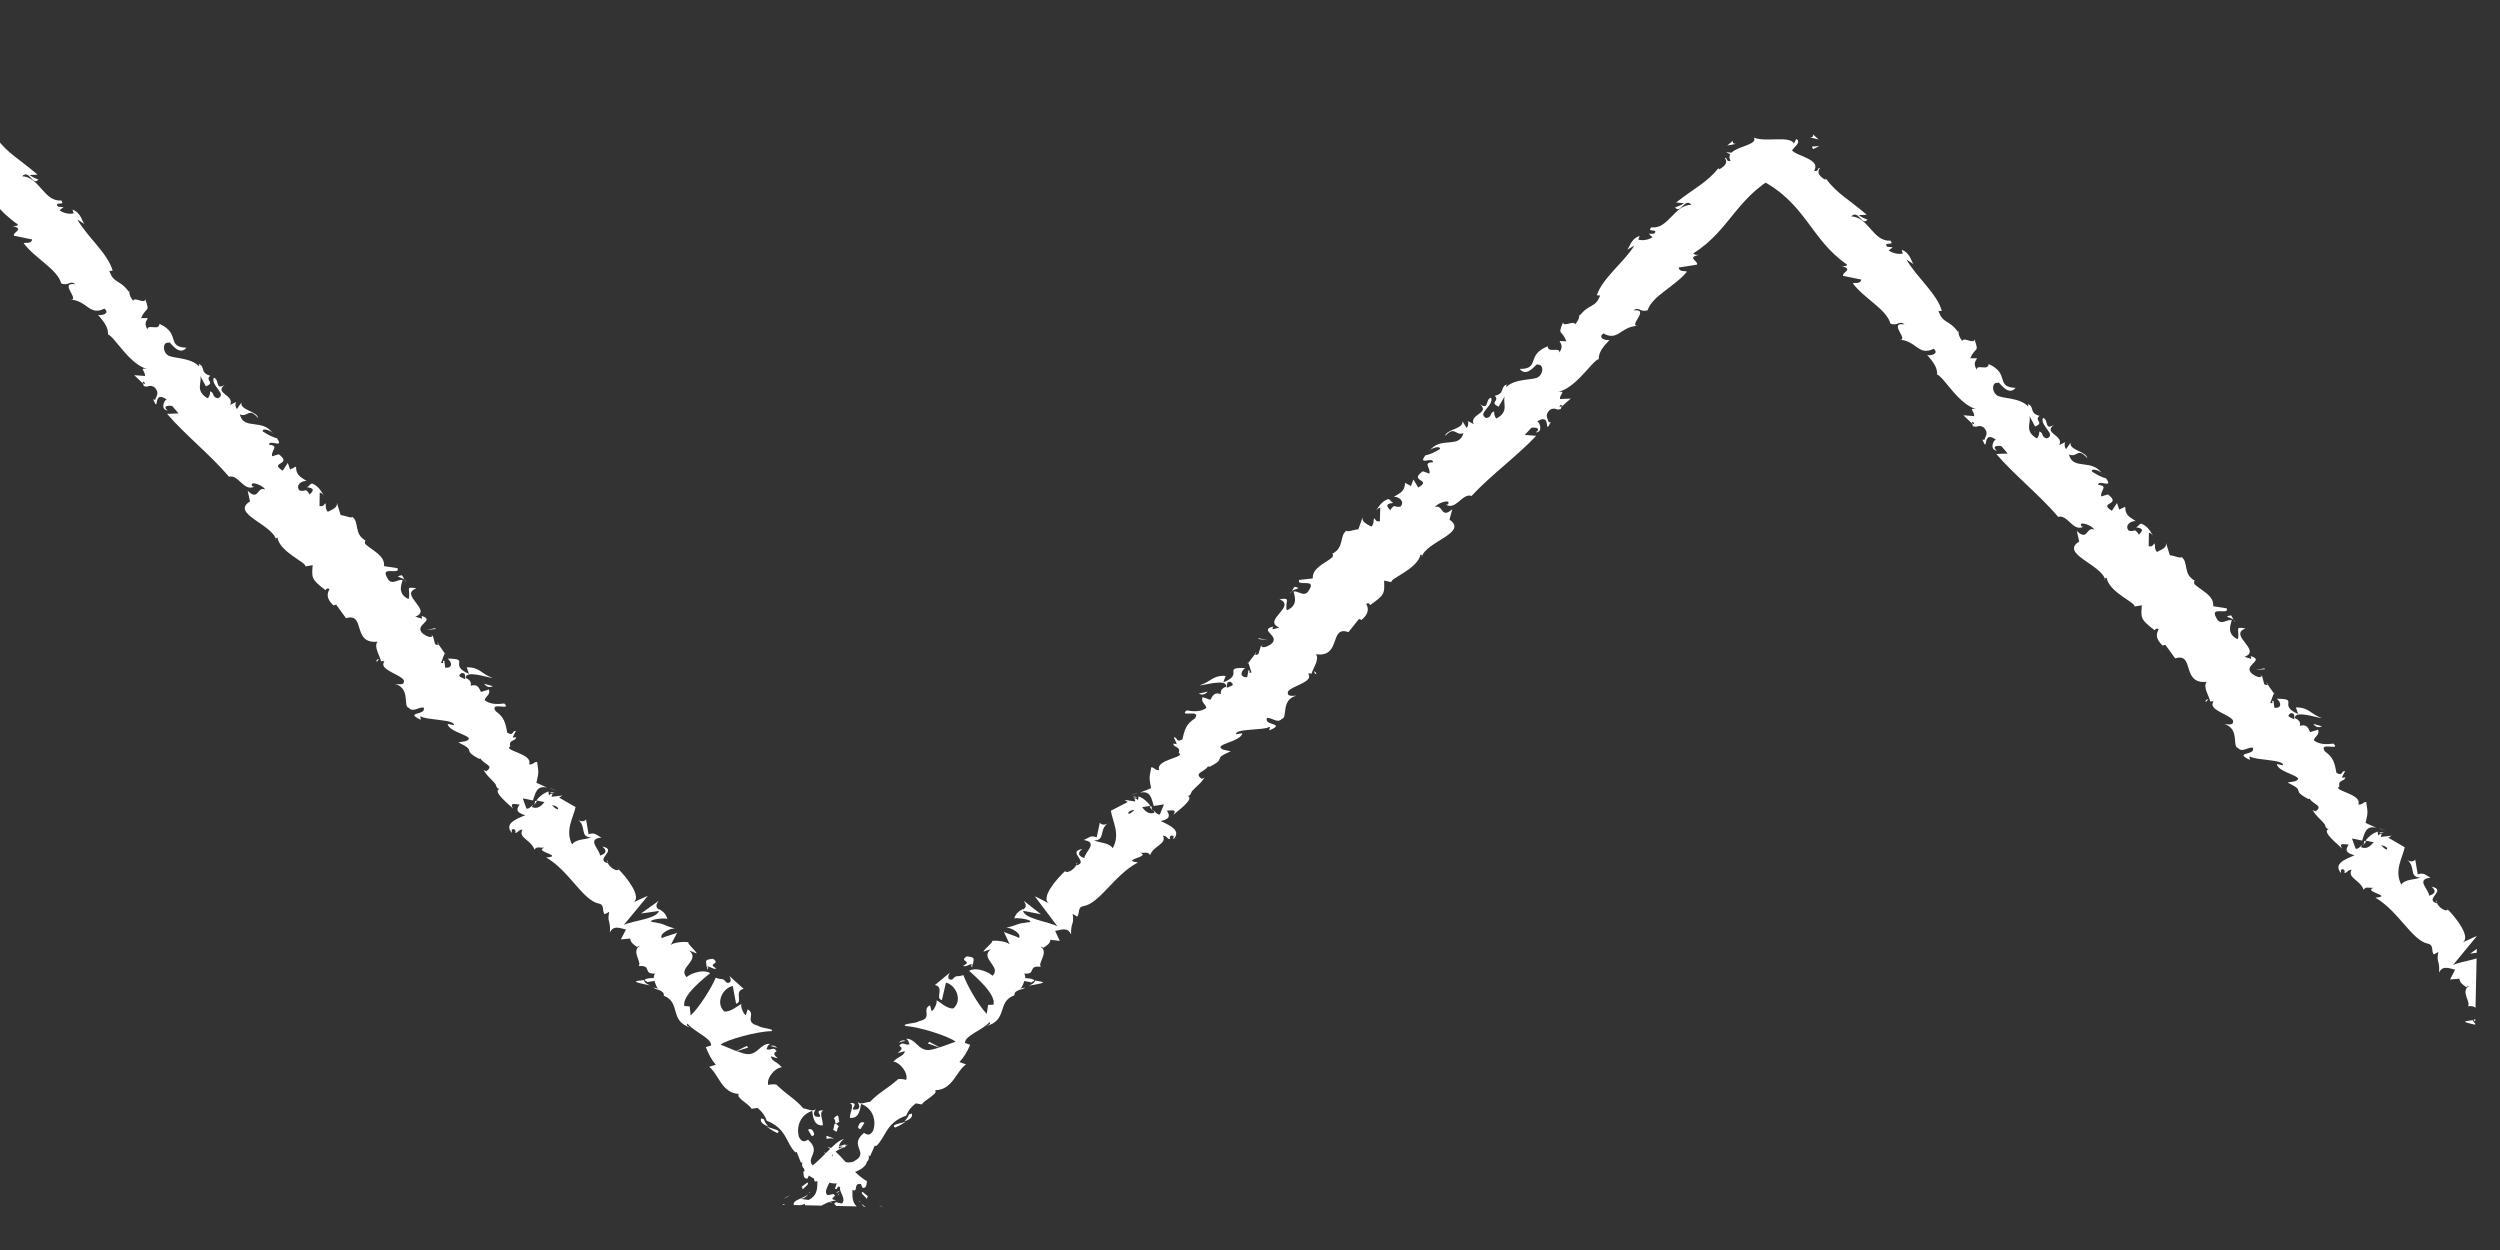 <svg width="140" height="70" viewBox="0 0 140 70" fill="none" xmlns="http://www.w3.org/2000/svg">
<rect x="0" y="0" width="140" height="70" fill="#333333" stroke="none"/>
<g clip-path="url(#clip0)">
<path d="M42.59 68.303C42.884 68.407 42.89 68.822 42.275 68.957C42.249 69.301 43.37 69.463 44.091 69.424C43.944 69.372 43.87 69.346 43.896 69.002C43.667 69.038 42.994 69.447 42.905 69.121C43.087 68.715 43.225 68.882 43.611 68.783C43.12 68.785 43.507 68.157 42.91 68.063L42.843 68.452C42.81 68.381 42.746 68.24 42.59 68.303Z" fill="white"/>
<path d="M43.639 69.912L43.556 70C43.753 69.894 43.909 69.831 44.253 69.777C44.271 69.547 44.238 69.477 44.091 69.425L43.639 69.912Z" fill="white"/>
<path d="M44.395 69.414L44.722 69.589L44.412 69.185L44.395 69.414Z" fill="white"/>
<path d="M44.889 68.883L45.183 68.987L45.086 68.776L44.889 68.883Z" fill="white"/>
<path d="M70.656 36.207L70.706 36.048C70.665 36.092 70.697 36.163 70.656 36.207Z" fill="white"/>
<path d="M69.831 37.093L69.937 37.189C69.905 37.119 69.831 37.093 69.831 37.093Z" fill="white"/>
<path d="M57.607 55.196C58.066 55.123 58.64 55.032 58.304 54.972L57.969 54.912C57.919 55.071 57.763 55.134 57.607 55.196Z" fill="white"/>
<path d="M64.494 45.153L64.379 45.171C64.412 45.242 64.518 45.338 64.55 45.409C64.518 45.338 64.485 45.268 64.494 45.153Z" fill="white"/>
<path d="M63.294 44.55L63.721 44.407C63.606 44.425 63.45 44.488 63.294 44.55Z" fill="white"/>
<path d="M75.011 31.097L74.84 30.86C74.634 31.081 74.864 31.045 75.011 31.097Z" fill="white"/>
<path d="M50.125 63.143C50.437 63.018 50.52 62.929 50.717 62.822C50.331 62.921 49.872 62.994 50.125 63.143Z" fill="white"/>
<path d="M73.711 37.763C73.719 37.648 73.646 37.622 73.572 37.595C73.605 37.666 73.637 37.736 73.711 37.763Z" fill="white"/>
<path d="M51.054 62.353C51.013 62.398 50.939 62.371 50.898 62.416C50.848 62.575 50.766 62.664 50.642 62.797C50.913 62.716 51.151 62.565 51.054 62.353Z" fill="white"/>
<path d="M100.269 9.078C100.228 9.122 100.145 9.211 100.063 9.3C100.178 9.282 100.26 9.193 100.269 9.078Z" fill="white"/>
<path d="M45.349 66.808C45.391 66.764 45.317 66.737 45.243 66.711C45.317 66.737 45.317 66.738 45.349 66.808Z" fill="white"/>
<path d="M46.822 66.801C46.937 66.783 46.978 66.739 47.02 66.694C47.02 66.694 46.905 66.713 46.822 66.801Z" fill="white"/>
<path d="M47.012 66.809C46.971 66.853 46.93 66.898 46.93 66.898C46.889 66.942 46.962 66.968 47.012 66.809Z" fill="white"/>
<path d="M47.299 66.499C47.217 66.587 47.176 66.632 47.135 66.676C47.176 66.632 47.249 66.658 47.249 66.658C47.176 66.632 47.217 66.587 47.299 66.499Z" fill="white"/>
<path d="M83.969 23.143C83.945 22.958 83.978 23.029 83.969 23.143V23.143Z" fill="white"/>
<path d="M57.328 50.443C57.531 50.751 57.449 50.84 57.21 50.991L58.29 51.197L57.328 50.443Z" fill="white"/>
<path d="M72.639 33.966L72.057 34.172C71.945 33.661 72.339 33.447 71.65 33.557C72.639 33.966 70.654 34.734 71.643 35.144L71.257 35.243C71.299 35.199 71.225 35.173 71.307 35.084C70.422 35.3 71.796 35.611 71.155 36.09C70.917 36.241 70.646 36.322 70.623 36.137L70.473 36.614C70.349 36.747 70.17 36.624 70.367 36.517L69.905 37.119C69.97 37.26 70.026 37.516 70.091 37.656C69.82 37.737 70.1 37.542 69.912 37.534L69.844 37.922C69.426 37.95 69.453 37.606 69.732 37.411C68.414 37.356 69.706 37.755 68.5 38.211L68.641 37.848C67.887 37.817 67.861 38.161 67.164 38.385C67.467 38.374 68.705 37.989 68.67 38.448C68.514 38.511 68.317 38.617 68.374 38.873C68.006 38.742 67.915 38.946 67.782 39.193L67.341 39.036C67.241 39.354 67.503 39.389 67.559 39.644C67.239 39.884 66.788 39.842 66.453 39.782C65.968 40.198 67.33 39.68 66.909 40.238C66.433 40.54 66.333 40.858 66.216 41.406C65.822 41.619 65.963 41.257 65.733 41.293L65.895 41.645C65.854 41.689 65.707 41.637 65.707 41.637C65.689 41.867 66.148 41.794 66.007 42.156C66.44 42.428 64.695 42.515 64.913 43.123C64.684 43.159 64.66 42.974 64.472 42.966C64.346 43.628 64.355 43.513 64.458 44.139L63.834 44.389C64.449 44.254 64.488 44.739 64.609 45.135C64.838 45.099 65.068 45.062 65.183 45.044L64.951 45.61C64.836 45.628 64.73 45.531 64.591 45.364C64.624 45.435 64.624 45.435 64.656 45.505C64.344 45.63 64.132 45.437 63.962 45.2C64.076 45.182 64.306 45.145 64.421 45.127C64.25 44.89 64.038 44.697 63.743 44.592C63.776 44.663 63.735 44.707 63.726 44.822C63.694 44.751 63.62 44.725 63.546 44.699C63.473 44.673 63.579 44.77 63.57 44.884L62.973 44.79L63.152 44.913L62.208 45.402C62.312 46.028 62.75 46.714 62.313 47.501C62.109 47.193 61.691 47.221 61.25 47.065C61.93 47.07 61.523 46.455 62.041 46.108C61.803 46.26 61.623 46.137 61.591 46.067L61.415 46.888C61.047 46.757 60.997 46.916 60.685 47.041C61.544 47.169 60.747 47.711 60.721 48.055C60.5 47.977 60.247 47.828 60.609 47.544C59.691 47.69 61.08 48.3 60.236 48.472C60.318 48.383 60.359 48.339 60.286 48.313C60.342 48.569 59.783 48.959 59.645 48.792L59.727 48.704C59.16 49.209 58.245 50.298 58.752 50.596C58.678 50.57 58.098 50.246 57.951 50.194L59.22 51.881C58.788 51.61 57.175 51.45 57.292 50.903C57.095 51.009 56.898 51.116 56.798 51.434C56.954 51.372 57.814 51.5 57.69 51.633C56.813 51.734 57.19 51.75 56.304 51.966C56.575 51.885 57.261 52.305 57.055 52.526C56.949 52.43 56.246 52.239 56.213 52.169L56.57 52.943C56.546 52.758 55.875 52.638 55.531 52.692C55.719 52.7 55.12 53.135 55.07 53.294L55.496 53.151C54.814 53.675 56.138 54.145 55.571 54.65C55.506 54.509 54.705 54.108 54.27 54.365C54.588 54.655 55.795 55.672 55.637 56.264L55.334 56.274L55.258 56.777C54.801 56.321 54.135 55.142 53.95 54.605C53.523 54.748 53.614 54.545 53.326 54.855C52.982 54.91 53.123 54.547 53.205 54.459L52.358 55.159C52.914 55.298 52.338 55.918 52.747 56.004L52.973 55.024C53.529 55.163 53.918 56.008 53.392 56.469C53.048 56.523 52.591 56.067 52.444 56.014C52.509 56.155 52.285 56.606 52.171 56.624L52.082 56.298C51.573 56.53 52.292 57.021 51.447 57.192C51.324 57.325 50.456 57.312 50.709 57.46C51.462 57.492 53.196 58.048 53.514 58.338C53.399 58.356 52.422 58.775 52.005 58.804C51.398 58.824 51.263 58.128 50.73 58.175C50.877 58.227 50.901 58.412 50.933 58.482C50.663 58.563 50.533 58.281 50.36 58.573C50.834 58.8 49.751 59.123 50.678 58.863C50.578 59.181 50.357 59.102 50.028 59.457C50.404 59.473 50.885 60.114 50.744 60.477C50.596 60.424 50.408 60.416 50.293 60.434C49.685 60.984 49.217 61.172 48.723 61.703C48.535 61.695 48.141 61.909 48.043 61.698C48.035 61.812 48.214 61.935 48.05 62.112C47.32 62.266 48.305 61.732 47.584 61.77C47.879 61.875 47.582 62.3 47.597 62.599C48.12 62.667 48.164 62.094 48.223 61.82C48.812 62.029 49.103 62.663 48.904 63.299C48.639 63.794 48.371 63.345 48.362 63.46C47.474 64.205 48.807 64.56 47.749 65.068C47.134 65.203 46.939 64.781 46.563 64.765C46.745 64.359 47.277 64.312 47.483 64.09L46.974 64.322C46.95 64.137 47.083 63.889 47.28 63.783C46.706 63.874 45.93 65.13 44.986 65.619C45.01 65.804 44.992 66.034 45.222 65.997L45.313 65.794C45.772 65.721 45.425 66.305 45.778 66.136C45.752 66.48 45.831 66.921 45.281 67.197L44.758 67.129C44.905 67.181 45.258 67.011 45.234 66.826C45.29 67.082 44.11 67.193 44.534 67.579L45.076 67.418C45.049 67.762 45.276 68.255 44.8 68.557C45.365 68.581 44.809 68.442 45.529 68.404C44.661 68.39 46.312 67.562 45.361 67.637C46.156 67.625 46.026 67.343 46.829 67.216C46.682 67.163 46.453 67.2 46.773 66.96C46.7 66.934 46.741 66.89 46.667 66.864C46.552 66.882 46.396 66.944 46.323 66.918C46.078 66.655 46.564 66.238 46.466 66.027C46.705 65.876 46.531 66.168 46.761 66.131L46.672 65.805C46.967 65.91 47.599 65.545 47.449 66.022L47.778 65.668C48.205 65.525 48.526 65.285 48.543 65.056C48.781 64.904 48.546 64.526 48.716 64.764L48.99 64.154L49.063 64.18C49.631 63.675 49.577 62.89 50.742 62.479C50.833 62.275 50.924 62.072 51.286 61.788L51.621 61.848C51.754 61.601 52.574 61.244 52.362 61.051C53.345 61.046 53.538 59.996 54.097 59.605L53.729 59.475C53.976 59.209 54.15 58.917 54.332 58.51L54.038 58.406C54.031 57.991 54.958 57.731 55.411 57.244C55.517 57.34 55.361 57.403 55.205 57.465C56.476 57.151 55.801 56.087 56.81 55.738C56.787 55.553 56.943 55.49 57.099 55.428C57.213 55.41 57.369 55.347 57.41 55.303C57.295 55.321 57.181 55.339 57.14 55.384C57.222 55.295 57.313 55.092 57.363 54.933L57.772 55.019C57.772 55.019 57.772 55.019 57.813 54.975C58.084 54.894 57.789 54.79 57.413 54.774C57.422 54.659 57.389 54.589 57.357 54.518C58.069 54.594 57.507 54.041 58.292 54.143C58.08 53.95 58.771 53.312 58.265 53.015C58.338 53.041 58.453 53.023 58.371 53.111C58.609 52.96 58.806 52.853 58.824 52.624L59.347 52.692L59.088 52.129C59.588 52.012 59.818 51.975 59.98 52.327C59.959 51.613 60.171 51.806 60.067 51.18L60.32 51.329C60.485 51.152 60.323 50.8 60.667 50.745C61.585 50.6 62.387 49 63.725 48.297C62.678 48.16 64.505 47.984 63.843 47.749C64.105 47.783 64.302 47.676 64.399 47.888C64.631 47.322 65.352 47.283 65.125 46.791C65.387 46.825 65.337 46.984 65.525 46.992C65.493 46.921 65.502 46.806 65.616 46.788C65.805 46.796 65.681 46.929 65.714 47C66.166 46.512 65.545 46.233 64.998 45.98C65.498 45.863 65.548 45.704 65.345 45.396C65.648 45.386 65.918 45.305 65.704 45.641C65.868 45.464 66.945 44.727 66.503 44.57C66.692 44.578 66.709 44.349 66.75 44.305C67.08 43.95 67.194 43.932 67.45 43.552L67.294 43.614C66.829 43.272 67.435 43.252 67.65 42.916L67.723 42.942C68.782 42.434 67.791 42.553 68.923 42.072L68.514 41.986C67.82 41.68 69.491 41.566 69.567 41.063L69.223 41.118C69.134 40.792 70.788 40.907 71.067 40.712C71.182 40.694 71.058 40.827 71.091 40.897C72.067 40.478 70.732 40.652 70.955 40.201C71.258 40.191 71.535 40.525 71.782 40.259C72.126 40.204 71.713 39.175 72.599 38.959C72.296 38.969 72.066 39.005 72.125 38.731C72.34 38.395 73.602 38.195 73.26 37.721C73.375 37.703 73.375 37.703 73.448 37.729C73.507 37.455 73.927 36.897 73.683 36.634C75.14 36.856 74.412 35.008 75.515 35.399L76.1 34.664L76.247 34.717C76.733 34.3 76.603 34.018 76.506 33.807C76.662 33.745 76.694 33.815 76.726 33.885C77.565 33.299 77.532 33.229 77.511 32.514L77.92 32.601C77.823 32.39 79.373 31.88 79.549 31.058C79.623 31.084 79.696 31.111 79.614 31.199C79.831 30.334 82.249 29.837 81.172 29.102L81.33 28.51C80.68 29.104 80.824 28.212 80.356 28.4C80.489 28.152 81.3 27.91 81.086 28.247L80.971 28.265C81.551 28.588 81.892 27.59 82.407 27.773C83.518 26.577 84.997 25.512 86.026 24.404L85.388 24.354L85.758 23.956C85.988 23.919 86.323 23.979 86.003 24.219C86.421 24.191 86.235 23.653 86.088 23.601C86.802 23.148 86.544 24.058 86.709 23.881L86.841 23.633L86.726 23.651C86.67 23.396 86.49 23.273 86.779 22.963C87.058 22.768 87.229 23.005 87.311 22.916C87.385 22.942 87.426 22.898 87.435 22.783L87.961 22.322L87.355 22.343C87.34 22.043 87.808 21.856 87.119 21.965C88.184 21.871 89.142 20.209 89.528 20.11C89.522 19.695 89.81 19.385 90.139 19.031C89.983 19.093 89.427 18.955 89.788 18.671C90.622 19.143 90.765 18.252 91.748 18.247C91.101 18.312 92.465 17.265 91.474 17.384C91.794 17.145 91.841 17.515 92.268 17.372C92.518 16.577 93.806 16.033 94.473 15.209C94.326 15.157 94.055 15.238 93.999 14.982L95.032 14.819C95.123 14.615 94.42 14.425 95.149 14.271C95.035 14.289 94.773 14.255 94.855 14.167C96.958 12.851 97.304 10.795 99.963 9.618C99.536 9.761 99.586 9.602 99.751 9.425C99.595 9.487 99.456 9.32 99.236 9.242L100.368 8.76C99.977 8.445 101.027 8.052 100.594 7.78L100.462 8.028C100.194 7.579 98.841 7.983 98.219 7.703C98.52 8.222 96.481 8.206 96.911 9.006C96.64 9.087 96.773 8.839 96.584 8.831C96.755 9.069 96.664 9.272 96.27 9.485L96.237 9.415C95.57 10.238 94.947 10.488 93.861 11.34L94.312 11.382C94.073 11.533 93.959 11.551 93.803 11.614C94.112 12.018 94.338 11.038 94.721 11.468C93.738 11.473 93.445 12.841 92.471 12.732C92.183 13.042 92.921 12.774 92.633 13.084L92.33 13.094L92.542 13.287C92.303 13.438 91.959 13.492 91.739 13.414C91.78 13.37 91.788 13.255 91.83 13.211C91.288 13.372 91.245 13.946 91.089 14.008L91.524 13.75C90.963 14.67 89.722 15.585 89.422 16.538L89.611 16.546C89.329 17.271 89.01 16.981 88.467 17.672L88.434 17.602C88.458 17.787 88.367 17.99 88.202 18.167C88.146 17.912 87.546 18.347 87.531 18.047C87.208 18.816 87.464 18.435 87.715 19.113L87.338 19.097C87.435 19.308 87.541 19.405 87.326 19.741C87.353 19.397 86.679 19.806 86.673 19.391C85.426 19.891 86.274 20.663 85.103 20.66C85.55 21.231 86.121 20.197 86.103 20.426C86.447 20.372 86.445 20.901 86.165 21.096C85.959 21.317 84.838 21.155 84.344 21.687C84.385 21.642 84.312 21.616 84.394 21.528C83.968 21.671 84.318 22.031 83.703 22.166C84.021 22.456 83.374 22.52 83.921 22.774L84.268 22.19C84.127 22.552 84.543 23.053 83.795 23.436C83.689 23.339 83.666 23.154 83.674 23.039C83.404 23.12 83.575 23.357 83.23 23.412C82.683 23.159 83.659 22.74 83.506 22.273C83.162 22.327 83.412 23.005 82.874 22.637C83.477 23.146 82.265 23.187 82.525 23.75L82.198 23.576C82.23 23.646 82.254 23.831 82.13 23.964L81.895 23.586C81.974 24.026 80.992 24.031 80.924 24.419C81.501 23.799 81.489 24.443 81.957 24.256C81.699 25.166 80.662 24.385 80.028 25.279C80.077 25.12 80.66 24.915 80.642 25.144C80.404 25.295 80.051 25.464 79.822 25.501C79.36 26.103 80.272 25.543 80.246 25.887C79.639 25.907 80.146 26.205 80.046 26.523L79.678 26.392C78.84 26.978 80.249 26.83 79.42 27.302L79.152 26.853L79.011 27.216L78.684 27.041C78.649 27.5 78.493 27.562 78.058 27.82C78.361 27.81 78.679 28.099 78.432 28.365C78.047 28.464 78.146 28.146 77.85 28.57C77.711 28.404 77.499 28.21 78.032 28.164C77.885 28.112 77.893 27.997 77.746 27.945C77.32 28.088 77.179 28.45 77.055 28.583C77.096 28.539 77.179 28.45 77.293 28.432L77.273 29.191C77.044 29.227 77.052 29.112 76.947 29.016C76.897 29.175 76.962 29.316 76.797 29.493C76.544 29.344 76.249 29.24 76.308 28.966L76.067 29.646C75.879 29.638 75.411 29.826 75.42 29.711C74.985 29.969 75.309 30.673 74.603 31.011C74.676 31.037 74.635 31.082 74.626 31.196C74.183 31.569 73.485 31.793 73.515 32.392L72.753 32.475C72.571 32.882 73.745 32.356 73.316 33.028C73.051 33.523 72.709 33.049 72.439 33.13C72.527 33.455 72.713 33.992 71.901 34.234C72.434 34.188 72.59 34.125 72.639 33.966ZM68.703 38.518C68.712 38.404 68.656 38.148 68.917 38.182C69.203 38.401 68.9 38.412 68.703 38.518ZM63.215 45.583C63.108 45.486 63.306 45.379 63.535 45.343C63.453 45.431 63.37 45.52 63.215 45.583ZM48.034 65.287C48.231 65.18 48.387 65.118 48.034 65.287V65.287ZM47.517 65.634C47.549 65.704 47.549 65.704 47.664 65.686C47.631 65.615 47.714 65.527 47.796 65.438C47.681 65.457 47.566 65.475 47.517 65.634ZM87.476 22.739L87.32 22.802C87.411 22.598 87.443 22.669 87.476 22.739Z" fill="white"/>
<path d="M63.398 44.646C63.513 44.628 63.587 44.654 63.66 44.681C63.628 44.61 63.554 44.584 63.398 44.646Z" fill="white"/>
<path d="M75.043 31.168C75.085 31.123 75.011 31.097 75.043 31.168V31.168Z" fill="white"/>
<path d="M50.335 58.388C50.491 58.325 50.606 58.307 50.721 58.289C50.573 58.237 50.459 58.255 50.335 58.388Z" fill="white"/>
<path d="M46.13 67.969L46.303 67.677C46.18 67.809 46.065 67.828 45.95 67.846C46.024 67.872 46.212 67.88 46.13 67.969Z" fill="white"/>
<path d="M41.865 69.4C41.898 69.471 41.783 69.489 41.815 69.559L41.963 69.612C42.169 69.39 42.104 69.249 41.865 69.4Z" fill="white"/>
<path d="M44.745 67.772C44.451 67.667 44.36 67.871 44.268 68.074C44.268 68.074 44.268 68.074 44.31 68.03C44.669 68.275 44.728 68.002 44.745 67.772Z" fill="white"/>
<path d="M44.229 68.119C44.188 68.163 44.106 68.252 44.065 68.296C44.212 68.348 44.221 68.234 44.229 68.119Z" fill="white"/>
<path d="M47.284 66.199C47.127 66.262 47.611 66.374 47.496 66.392C47.667 66.63 47.475 65.677 47.284 66.199Z" fill="white"/>
<path d="M43.666 67.566L44.076 67.652L43.905 67.415L43.666 67.566Z" fill="white"/>
<path d="M45.205 66.227L44.884 66.466C44.958 66.493 44.916 66.537 44.949 66.607C45.114 66.43 45.352 66.279 45.205 66.227Z" fill="white"/>
<path d="M44.948 66.607C44.865 66.695 44.783 66.784 44.816 66.855C44.783 66.784 44.865 66.695 44.948 66.607Z" fill="white"/>
<path d="M43.889 67.115L44.045 67.052L44.283 66.901L43.889 67.115Z" fill="white"/>
<path d="M48.191 63.223L48.406 62.886C48.3 62.79 48.144 62.852 48.094 63.011C48.053 63.056 48.003 63.215 48.191 63.223Z" fill="white"/>
<path d="M46.297 63.787C46.453 63.725 46.526 63.751 46.715 63.759L46.273 63.602L46.297 63.787Z" fill="white"/>
<path d="M47.014 62.805C46.908 62.708 47.058 62.231 46.687 62.63C46.867 62.753 46.652 63.089 47.014 62.805Z" fill="white"/>
<path d="M52.04 58.344L51.958 58.433L52.693 58.694L52.04 58.344Z" fill="white"/>
<path d="M54.142 53.554C53.665 53.857 54.501 53.8 53.951 54.076C54.016 54.217 54.419 53.888 54.484 54.029C54.51 53.685 54.666 53.622 54.142 53.554Z" fill="white"/>
<path d="M54.411 54.003C54.37 54.047 54.403 54.118 54.435 54.188C54.444 54.073 54.485 54.029 54.411 54.003Z" fill="white"/>
<path d="M101.531 8.35L101.885 8.18L101.467 8.209L101.531 8.35Z" fill="white"/>
<path d="M101.356 7.697L101.839 7.81L101.521 7.52C101.553 7.59 101.545 7.705 101.356 7.697Z" fill="white"/>
<path d="M67.128 38.843L67.276 38.895C67.464 38.903 67.505 38.859 67.629 38.726L67.128 38.843Z" fill="white"/>
<path d="M70.501 35.74L70.46 35.784L70.984 35.852L70.501 35.74Z" fill="white"/>
<path d="M72.497 32.856C72.415 32.944 72.365 33.103 72.241 33.236C72.341 32.918 73.054 32.994 72.497 32.856Z" fill="white"/>
<path d="M50.826 68.935C50.528 69.027 50.503 69.441 51.112 69.603C51.123 69.947 49.996 70.06 49.278 69.99C49.427 69.944 49.501 69.921 49.49 69.577C49.718 69.623 50.373 70.061 50.475 69.739C50.311 69.325 50.166 69.486 49.785 69.37C50.276 69.394 49.916 68.75 50.517 68.682L50.567 69.073C50.602 69.004 50.673 68.866 50.826 68.935Z" fill="white"/>
<path d="M48.506 69.415L48.208 69.506L48.314 69.299L48.506 69.415Z" fill="white"/>
<path d="M24.196 35.64L24.153 35.479C24.192 35.525 24.157 35.594 24.196 35.64Z" fill="white"/>
<path d="M24.98 36.561L24.869 36.653C24.905 36.584 24.98 36.561 24.98 36.561Z" fill="white"/>
<path d="M36.4 55.183C35.944 55.09 35.374 54.974 35.713 54.928L36.051 54.883C36.094 55.044 36.247 55.113 36.4 55.183Z" fill="white"/>
<path d="M29.959 44.847L30.073 44.87C30.037 44.939 29.927 45.031 29.891 45.1C29.927 45.031 29.962 44.962 29.959 44.847Z" fill="white"/>
<path d="M31.186 44.298L30.766 44.136C30.88 44.159 31.033 44.228 31.186 44.298Z" fill="white"/>
<path d="M20.069 30.344L20.25 30.114C20.446 30.345 20.218 30.298 20.069 30.344Z" fill="white"/>
<path d="M43.526 63.45C43.22 63.312 43.142 63.219 42.949 63.104C43.33 63.22 43.786 63.313 43.526 63.45Z" fill="white"/>
<path d="M21.075 37.059C21.071 36.944 21.145 36.922 21.22 36.899C21.185 36.968 21.149 37.037 21.075 37.059Z" fill="white"/>
<path d="M42.632 62.621C42.671 62.667 42.746 62.644 42.785 62.69C42.828 62.851 42.906 62.943 43.024 63.082C42.757 62.989 42.525 62.828 42.632 62.621Z" fill="white"/>
<path d="M48.137 67.321C48.098 67.275 48.172 67.252 48.247 67.229C48.172 67.252 48.172 67.252 48.137 67.321Z" fill="white"/>
<path d="M46.663 67.25C46.549 67.227 46.51 67.18 46.471 67.134C46.471 67.134 46.585 67.157 46.663 67.25Z" fill="white"/>
<path d="M46.475 67.249C46.514 67.295 46.553 67.341 46.553 67.341C46.592 67.387 46.518 67.41 46.475 67.249Z" fill="white"/>
<path d="M46.2 66.927C46.278 67.019 46.317 67.065 46.357 67.111C46.317 67.065 46.243 67.088 46.243 67.088C46.317 67.065 46.278 67.019 46.2 66.927Z" fill="white"/>
<path d="M11.469 22.005C11.501 21.821 11.465 21.89 11.469 22.005V22.005Z" fill="white"/>
<path d="M36.886 50.447C36.669 50.745 36.748 50.837 36.979 50.999L35.891 51.158L36.886 50.447Z" fill="white"/>
<path d="M22.312 33.314L22.885 33.545C23.019 33.039 22.635 32.809 23.318 32.948C22.312 33.314 24.262 34.168 23.256 34.534L23.637 34.65C23.598 34.604 23.672 34.581 23.594 34.489C24.469 34.743 23.082 34.994 23.702 35.501C23.933 35.662 24.2 35.755 24.232 35.571L24.36 36.054C24.478 36.192 24.663 36.077 24.471 35.962L24.905 36.584C24.834 36.721 24.767 36.974 24.696 37.112C24.963 37.204 24.692 36.997 24.881 36.997L24.931 37.388C25.347 37.435 25.336 37.09 25.066 36.883C26.385 36.885 25.077 37.228 26.262 37.736L26.137 37.367C26.891 37.369 26.902 37.714 27.588 37.968C27.286 37.944 26.066 37.505 26.081 37.965C26.234 38.035 26.426 38.15 26.358 38.403C26.732 38.288 26.814 38.495 26.935 38.748L27.383 38.611C27.469 38.933 27.206 38.956 27.138 39.209C27.448 39.462 27.9 39.44 28.238 39.395C28.704 39.832 27.366 39.255 27.762 39.831C28.224 40.153 28.31 40.475 28.403 41.028C28.788 41.258 28.663 40.89 28.89 40.936L28.713 41.281C28.752 41.327 28.901 41.281 28.901 41.281C28.909 41.511 28.454 41.418 28.578 41.787C28.134 42.039 29.874 42.203 29.629 42.8C29.857 42.847 29.888 42.663 30.077 42.663C30.174 43.33 30.17 43.215 30.039 43.836L30.651 44.113C30.043 43.951 29.983 44.433 29.845 44.824C29.617 44.778 29.39 44.731 29.276 44.708L29.483 45.283C29.597 45.306 29.707 45.215 29.852 45.054C29.817 45.123 29.817 45.123 29.781 45.192C30.087 45.33 30.308 45.147 30.489 44.917C30.375 44.894 30.147 44.847 30.033 44.824C30.215 44.595 30.435 44.411 30.733 44.32C30.698 44.389 30.737 44.435 30.741 44.55C30.776 44.481 30.851 44.458 30.926 44.435C31 44.412 30.89 44.504 30.894 44.619L31.495 44.551L31.31 44.666L32.232 45.196C32.101 45.817 31.632 46.483 32.035 47.288C32.252 46.99 32.668 47.036 33.116 46.899C32.437 46.875 32.87 46.278 32.368 45.909C32.599 46.071 32.784 45.956 32.819 45.887L32.959 46.715C33.333 46.601 33.375 46.762 33.681 46.9C32.817 46.991 33.59 47.567 33.601 47.912C33.825 47.843 34.084 47.706 33.735 47.406C34.646 47.592 33.231 48.141 34.067 48.349C33.989 48.257 33.95 48.211 34.024 48.188C33.957 48.441 34.498 48.856 34.644 48.695L34.566 48.603C35.11 49.133 35.976 50.261 35.457 50.536C35.532 50.514 36.125 50.216 36.275 50.17L34.932 51.8C35.377 51.548 36.995 51.459 36.901 50.907C37.094 51.022 37.286 51.138 37.372 51.459C37.219 51.39 36.355 51.481 36.472 51.619C37.344 51.758 36.967 51.758 37.842 52.012C37.575 51.92 36.871 52.309 37.067 52.54C37.177 52.448 37.888 52.288 37.924 52.219L37.534 52.977C37.565 52.793 38.241 52.703 38.583 52.772C38.394 52.772 38.974 53.233 39.017 53.394L38.597 53.232C39.256 53.785 37.912 54.197 38.457 54.726C38.528 54.589 39.345 54.222 39.769 54.499C39.439 54.774 38.188 55.738 38.32 56.336L38.623 56.359L38.677 56.865C39.153 56.429 39.87 55.281 40.079 54.752C40.498 54.914 40.416 54.707 40.691 55.029C41.032 55.099 40.907 54.731 40.829 54.639L41.644 55.376C41.083 55.49 41.631 56.135 41.219 56.203L41.036 55.214C40.474 55.328 40.048 56.155 40.554 56.639C40.896 56.708 41.372 56.272 41.521 56.227C41.45 56.364 41.653 56.825 41.767 56.848L41.87 56.526C42.368 56.78 41.629 57.238 42.465 57.447C42.583 57.585 43.45 57.61 43.191 57.747C42.437 57.746 40.681 58.225 40.35 58.501C40.464 58.524 41.421 58.986 41.837 59.032C42.442 59.079 42.608 58.39 43.138 58.46C42.989 58.505 42.957 58.689 42.922 58.758C43.189 58.851 43.331 58.575 43.491 58.874C43.008 59.08 44.075 59.45 43.161 59.15C43.246 59.472 43.47 59.403 43.784 59.772C43.407 59.771 42.899 60.391 43.024 60.759C43.173 60.713 43.362 60.714 43.476 60.737C44.06 61.313 44.519 61.52 44.989 62.073C45.177 62.073 45.562 62.304 45.668 62.097C45.672 62.212 45.487 62.327 45.644 62.511C46.366 62.696 45.405 62.12 46.123 62.19C45.825 62.282 46.103 62.719 46.075 63.018C45.548 63.063 45.53 62.488 45.483 62.212C44.886 62.395 44.567 63.015 44.738 63.659C44.981 64.165 45.268 63.729 45.272 63.844C46.127 64.627 44.779 64.924 45.815 65.478C46.423 65.639 46.636 65.226 47.013 65.227C46.849 64.812 46.319 64.743 46.123 64.512L46.621 64.766C46.653 64.582 46.532 64.329 46.339 64.214C46.908 64.33 47.629 65.619 48.55 66.149C48.519 66.333 48.526 66.563 48.298 66.517L48.216 66.31C47.761 66.217 48.082 66.815 47.737 66.631C47.748 66.975 47.649 67.412 48.186 67.712L48.712 67.667C48.563 67.713 48.218 67.528 48.25 67.344C48.182 67.597 49.356 67.76 48.916 68.127L48.382 67.942C48.393 68.287 48.145 68.77 48.608 69.092C48.042 69.091 48.604 68.977 47.885 68.907C48.753 68.932 47.141 68.032 48.087 68.149C47.294 68.101 47.436 67.826 46.639 67.663C46.788 67.618 47.016 67.664 46.706 67.41C46.781 67.388 46.742 67.342 46.816 67.319C46.93 67.342 47.083 67.411 47.158 67.388C47.414 67.136 46.947 66.698 47.054 66.491C46.822 66.33 46.983 66.629 46.755 66.583L46.858 66.261C46.559 66.353 45.943 65.96 46.072 66.444L45.759 66.075C45.339 65.913 45.029 65.66 45.022 65.43C44.79 65.269 45.042 64.901 44.861 65.131L44.615 64.51L44.54 64.532C43.995 64.003 44.083 63.221 42.938 62.759C42.856 62.552 42.773 62.345 42.425 62.045L42.087 62.091C41.966 61.838 41.161 61.445 41.382 61.262C40.4 61.214 40.253 60.156 39.712 59.741L40.085 59.627C39.85 59.351 39.69 59.051 39.525 58.637L39.824 58.546C39.848 58.132 38.934 57.831 38.503 57.325C38.393 57.416 38.546 57.486 38.699 57.555C37.443 57.185 38.164 56.151 37.171 55.759C37.203 55.575 37.05 55.506 36.897 55.436C36.783 55.413 36.63 55.344 36.591 55.298C36.704 55.321 36.818 55.344 36.858 55.39C36.779 55.298 36.697 55.091 36.654 54.93L36.242 54.998C36.242 54.998 36.242 54.998 36.203 54.952C35.936 54.86 36.234 54.768 36.611 54.769C36.608 54.654 36.643 54.585 36.678 54.516C35.964 54.561 36.55 54.033 35.76 54.101C35.981 53.917 35.318 53.249 35.837 52.974C35.763 52.997 35.649 52.974 35.727 53.066C35.496 52.905 35.303 52.789 35.296 52.559L34.77 52.605L35.054 52.053C34.559 51.914 34.331 51.868 34.154 52.212C34.206 51.5 33.986 51.683 34.117 51.063L33.858 51.2C33.701 51.016 33.878 50.671 33.537 50.602C32.626 50.416 31.895 48.782 30.589 48.021C31.641 47.931 29.824 47.675 30.496 47.469C30.233 47.492 30.04 47.377 29.934 47.583C29.727 47.008 29.008 46.938 29.257 46.455C28.994 46.478 29.036 46.639 28.848 46.639C28.883 46.57 28.88 46.455 28.766 46.431C28.577 46.431 28.695 46.569 28.659 46.638C28.229 46.132 28.861 45.88 29.419 45.651C28.925 45.512 28.882 45.351 29.098 45.053C28.796 45.029 28.529 44.937 28.729 45.282C28.572 45.098 27.529 44.314 27.977 44.177C27.788 44.176 27.781 43.947 27.742 43.9C27.428 43.532 27.315 43.509 27.076 43.117L27.229 43.187C27.709 42.866 27.104 42.819 26.904 42.473L26.83 42.496C25.794 41.943 26.779 42.105 25.669 41.574L26.082 41.506C26.789 41.231 25.124 41.045 25.07 40.539L25.412 40.608C25.515 40.286 23.857 40.33 23.587 40.122C23.473 40.099 23.59 40.237 23.555 40.306C22.598 39.844 23.925 40.077 23.721 39.617C23.419 39.593 23.128 39.914 22.893 39.638C22.551 39.568 23.009 38.557 22.134 38.303C22.436 38.327 22.663 38.373 22.617 38.097C22.417 37.752 21.165 37.496 21.527 37.037C21.413 37.014 21.413 37.014 21.339 37.037C21.292 36.761 20.897 36.185 21.152 35.933C19.687 36.091 20.496 34.276 19.376 34.619L18.824 33.859L18.675 33.905C18.208 33.467 18.35 33.192 18.456 32.985C18.303 32.916 18.268 32.985 18.233 33.053C17.421 32.431 17.456 32.362 17.509 31.65L17.096 31.718C17.203 31.511 15.676 30.934 15.537 30.106C15.462 30.128 15.387 30.151 15.466 30.243C15.287 29.369 12.892 28.767 14.001 28.079L13.869 27.481C14.492 28.103 14.388 27.206 14.847 27.414C14.725 27.161 13.925 26.884 14.124 27.229L14.238 27.252C13.645 27.55 13.348 26.538 12.826 26.698C11.768 25.454 10.337 24.325 9.357 23.174L9.997 23.152L9.645 22.737C9.417 22.691 9.079 22.736 9.389 22.99C8.973 22.943 9.182 22.415 9.331 22.369C8.637 21.885 8.855 22.805 8.699 22.62L8.577 22.367L8.691 22.391C8.759 22.138 8.943 22.023 8.669 21.701C8.399 21.493 8.217 21.723 8.139 21.631C8.064 21.654 8.025 21.608 8.022 21.493L7.516 21.009L8.121 21.056C8.149 20.757 7.69 20.549 8.373 20.689C7.313 20.549 6.428 18.846 6.048 18.73C6.072 18.316 5.798 17.994 5.484 17.625C5.637 17.695 6.199 17.581 5.85 17.281C4.997 17.716 4.893 16.819 3.911 16.772C4.555 16.865 3.238 15.759 4.223 15.921C3.914 15.668 3.85 16.036 3.43 15.874C3.216 15.069 1.952 14.469 1.322 13.617C1.471 13.571 1.738 13.664 1.805 13.411L0.781 13.202C0.699 12.995 1.41 12.835 0.688 12.65C0.801 12.673 1.065 12.651 0.986 12.559C-1.057 11.152 -1.312 9.083 -3.917 7.79C-3.497 7.952 -3.54 7.791 -3.697 7.607C-3.544 7.676 -3.398 7.515 -3.174 7.447L-4.284 6.916C-3.879 6.618 -4.911 6.179 -4.467 5.927L-4.346 6.18C-4.058 5.744 -2.724 6.206 -2.091 5.954C-2.414 6.459 -0.377 6.532 -0.841 7.313C-0.575 7.405 -0.696 7.152 -0.507 7.153C-0.688 7.382 -0.606 7.589 -0.222 7.82L-0.186 7.751C0.444 8.603 1.056 8.88 2.103 9.779L1.651 9.801C1.883 9.962 1.996 9.985 2.149 10.055C1.823 10.445 1.64 9.456 1.239 9.869C2.22 9.917 2.453 11.297 3.431 11.229C3.706 11.552 2.98 11.252 3.254 11.574L3.556 11.598L3.336 11.781C3.567 11.943 3.909 12.012 4.133 11.944C4.094 11.898 4.09 11.783 4.051 11.736C4.584 11.921 4.603 12.496 4.756 12.566L4.332 12.289C4.853 13.232 6.053 14.2 6.31 15.166L6.121 15.166C6.371 15.902 6.702 15.627 7.215 16.341L7.25 16.272C7.218 16.456 7.3 16.663 7.457 16.847C7.524 16.594 8.105 17.055 8.133 16.756C8.422 17.539 8.183 17.147 7.903 17.814L8.28 17.814C8.174 18.021 8.063 18.113 8.263 18.458C8.252 18.113 8.907 18.551 8.931 18.137C10.155 18.691 9.274 19.425 10.444 19.474C9.972 20.025 9.448 18.966 9.455 19.196C9.114 19.126 9.093 19.655 9.364 19.863C9.56 20.093 10.687 19.98 11.157 20.533C11.118 20.486 11.193 20.464 11.114 20.372C11.534 20.533 11.168 20.878 11.776 21.04C11.446 21.315 12.09 21.408 11.532 21.637L11.211 21.038C11.336 21.407 10.899 21.889 11.629 22.304C11.739 22.212 11.771 22.028 11.767 21.913C12.034 22.006 11.853 22.235 12.194 22.305C12.752 22.076 11.795 21.614 11.969 21.155C12.31 21.224 12.03 21.891 12.584 21.547C11.959 22.029 13.168 22.123 12.885 22.674L13.219 22.514C13.183 22.583 13.151 22.767 13.269 22.905L13.521 22.537C13.422 22.974 14.404 23.022 14.454 23.413C13.905 22.768 13.888 23.412 13.429 23.204C13.648 24.124 14.717 23.39 15.312 24.311C15.269 24.15 14.696 23.919 14.704 24.149C14.935 24.31 15.28 24.495 15.508 24.541C15.943 25.163 15.056 24.563 15.068 24.908C15.672 24.955 15.153 25.23 15.239 25.552L15.612 25.438C16.424 26.06 15.023 25.851 15.83 26.358L16.118 25.922L16.243 26.29L16.577 26.13C16.592 26.59 16.745 26.659 17.168 26.936C16.866 26.912 16.536 27.187 16.771 27.464C17.151 27.579 17.066 27.257 17.344 27.695C17.489 27.534 17.709 27.35 17.18 27.28C17.329 27.235 17.325 27.12 17.474 27.074C17.894 27.236 18.019 27.604 18.137 27.742C18.098 27.696 18.019 27.604 17.905 27.581L17.892 28.339C18.12 28.386 18.116 28.271 18.226 28.179C18.269 28.34 18.198 28.478 18.355 28.662C18.614 28.525 18.913 28.433 18.866 28.157L19.077 28.847C19.265 28.848 19.725 29.055 19.721 28.941C20.144 29.217 19.79 29.906 20.48 30.276C20.405 30.298 20.445 30.344 20.448 30.459C20.876 30.851 21.562 31.105 21.506 31.703L22.264 31.819C22.428 32.233 21.279 31.657 21.678 32.347C21.92 32.853 22.282 32.394 22.549 32.486C22.447 32.808 22.237 33.337 23.038 33.614C22.508 33.544 22.355 33.475 22.312 33.314ZM26.045 38.034C26.041 37.919 26.109 37.666 25.846 37.689C25.551 37.895 25.853 37.919 26.045 38.034ZM31.218 45.332C31.328 45.24 31.136 45.125 30.909 45.079C30.987 45.171 31.065 45.263 31.218 45.332ZM45.52 65.684C45.328 65.569 45.175 65.499 45.52 65.684V65.684ZM46.022 66.053C45.986 66.122 45.986 66.122 45.872 66.098C45.908 66.029 45.83 65.937 45.751 65.845C45.865 65.868 45.979 65.892 46.022 66.053ZM7.982 21.447L8.135 21.516C8.053 21.309 8.018 21.378 7.982 21.447Z" fill="white"/>
<path d="M31.076 44.39C30.962 44.366 30.888 44.389 30.813 44.412C30.848 44.343 30.923 44.32 31.076 44.39Z" fill="white"/>
<path d="M20.033 30.413C19.994 30.366 20.069 30.343 20.033 30.413V30.413Z" fill="white"/>
<path d="M43.524 58.69C43.37 58.621 43.257 58.598 43.143 58.575C43.292 58.529 43.406 58.552 43.524 58.69Z" fill="white"/>
<path d="M47.306 68.447L47.145 68.147C47.263 68.285 47.377 68.309 47.491 68.332C47.416 68.355 47.227 68.354 47.306 68.447Z" fill="white"/>
<path d="M48.696 68.311C48.995 68.219 49.077 68.426 49.159 68.634C49.159 68.634 49.159 68.634 49.12 68.588C48.75 68.817 48.704 68.541 48.696 68.311Z" fill="white"/>
<path d="M49.198 68.68C49.237 68.726 49.315 68.818 49.355 68.864C49.205 68.91 49.201 68.795 49.198 68.68Z" fill="white"/>
<path d="M46.228 66.628C46.382 66.697 45.894 66.788 46.008 66.812C45.827 67.041 46.06 66.098 46.228 66.628Z" fill="white"/>
<path d="M49.784 68.152L49.371 68.22L49.553 67.99L49.784 68.152Z" fill="white"/>
<path d="M48.306 66.747L48.616 67.001C48.542 67.023 48.581 67.07 48.545 67.138C48.388 66.954 48.157 66.793 48.306 66.747Z" fill="white"/>
<path d="M48.545 67.138C48.624 67.23 48.702 67.322 48.667 67.391C48.702 67.322 48.624 67.23 48.545 67.138Z" fill="white"/>
<path d="M49.58 67.692L49.427 67.622L49.195 67.461L49.58 67.692Z" fill="white"/>
<path d="M45.453 63.615L45.253 63.269C45.363 63.178 45.516 63.247 45.559 63.408C45.598 63.454 45.641 63.615 45.453 63.615Z" fill="white"/>
<path d="M47.321 64.262C47.168 64.192 47.093 64.215 46.904 64.215L47.353 64.078L47.321 64.262Z" fill="white"/>
<path d="M46.648 63.249C46.758 63.157 46.629 62.673 46.982 63.088C46.797 63.203 46.997 63.549 46.648 63.249Z" fill="white"/>
<path d="M41.822 58.572L41.901 58.664L41.154 58.893L41.822 58.572Z" fill="white"/>
<path d="M39.932 53.694C40.395 54.017 39.562 53.924 40.1 54.224C40.029 54.362 39.64 54.016 39.569 54.154C39.558 53.809 39.405 53.739 39.932 53.694Z" fill="white"/>
<path d="M39.644 54.131C39.683 54.177 39.647 54.246 39.612 54.315C39.608 54.2 39.569 54.154 39.644 54.131Z" fill="white"/>
<path d="M27.604 38.428L27.455 38.474C27.266 38.473 27.227 38.427 27.109 38.289L27.604 38.428Z" fill="white"/>
<path d="M24.37 35.18L24.41 35.226L23.883 35.271L24.37 35.18Z" fill="white"/>
<path d="M22.504 32.211C22.582 32.303 22.625 32.464 22.743 32.602C22.657 32.28 21.942 32.325 22.504 32.211Z" fill="white"/>
<path d="M126.629 37.887L126.586 37.726C126.626 37.772 126.59 37.841 126.629 37.887Z" fill="white"/>
<path d="M127.413 38.808L127.303 38.9C127.338 38.831 127.413 38.808 127.413 38.808Z" fill="white"/>
<path d="M138.834 57.43C138.378 57.337 137.808 57.221 138.146 57.176L138.484 57.13C138.527 57.292 138.68 57.361 138.834 57.43Z" fill="white"/>
<path d="M132.394 47.094L132.508 47.118C132.473 47.187 132.362 47.279 132.327 47.347C132.362 47.279 132.398 47.209 132.394 47.094Z" fill="white"/>
<path d="M133.619 46.545L133.199 46.383C133.313 46.407 133.466 46.476 133.619 46.545Z" fill="white"/>
<path d="M122.502 32.591L122.684 32.362C122.88 32.592 122.652 32.546 122.502 32.591Z" fill="white"/>
<path d="M123.508 39.307C123.504 39.192 123.579 39.169 123.654 39.146C123.618 39.215 123.583 39.284 123.508 39.307Z" fill="white"/>
<path d="M98.234 9.485C98.273 9.531 98.351 9.624 98.43 9.716C98.316 9.693 98.237 9.6 98.234 9.485Z" fill="white"/>
<path d="M113.902 24.252C113.934 24.068 113.899 24.137 113.902 24.252V24.252Z" fill="white"/>
<path d="M139.32 52.694C139.103 52.993 139.181 53.085 139.413 53.246L138.325 53.405L139.32 52.694Z" fill="white"/>
<path d="M124.746 35.561L125.318 35.792C125.453 35.287 125.069 35.056 125.752 35.195C124.746 35.561 126.696 36.416 125.69 36.782L126.07 36.897C126.031 36.851 126.106 36.828 126.027 36.736C126.903 36.991 125.516 37.241 126.135 37.748C126.367 37.91 126.634 38.002 126.665 37.818L126.794 38.301C126.912 38.439 127.096 38.325 126.904 38.209L127.339 38.831C127.268 38.969 127.201 39.222 127.13 39.359C127.397 39.452 127.126 39.245 127.314 39.245L127.365 39.636C127.781 39.683 127.77 39.338 127.499 39.13C128.819 39.133 127.51 39.475 128.695 39.983L128.57 39.615C129.324 39.616 129.335 39.961 130.022 40.215C129.72 40.192 128.499 39.753 128.514 40.213C128.667 40.282 128.859 40.397 128.792 40.65C129.165 40.536 129.247 40.743 129.369 40.996L129.817 40.859C129.902 41.181 129.639 41.203 129.572 41.456C129.882 41.71 130.333 41.688 130.671 41.642C131.138 42.08 129.8 41.503 130.195 42.078C130.658 42.401 130.744 42.723 130.837 43.275C131.221 43.506 131.096 43.138 131.324 43.184L131.147 43.529C131.186 43.575 131.335 43.529 131.335 43.529C131.343 43.759 130.887 43.666 131.012 44.034C130.568 44.286 132.307 44.45 132.063 45.048C132.29 45.094 132.322 44.91 132.51 44.911C132.607 45.578 132.604 45.463 132.473 46.083L133.085 46.36C132.477 46.198 132.417 46.681 132.279 47.072C132.051 47.025 131.823 46.979 131.709 46.956L131.916 47.531C132.03 47.554 132.14 47.462 132.286 47.301C132.25 47.37 132.25 47.37 132.215 47.439C132.521 47.578 132.741 47.394 132.922 47.165C132.809 47.141 132.581 47.095 132.467 47.072C132.648 46.842 132.868 46.659 133.167 46.567C133.131 46.636 133.171 46.682 133.174 46.797C133.21 46.728 133.285 46.705 133.359 46.683C133.434 46.66 133.324 46.752 133.327 46.866L133.928 46.799L133.744 46.913L134.665 47.444C134.535 48.064 134.066 48.73 134.469 49.536C134.685 49.237 135.102 49.284 135.549 49.147C134.87 49.123 135.303 48.526 134.801 48.157C135.033 48.318 135.218 48.203 135.253 48.135L135.393 48.962C135.766 48.848 135.809 49.009 136.115 49.148C135.251 49.238 136.023 49.814 136.034 50.159C136.258 50.091 136.518 49.953 136.169 49.654C137.08 49.839 135.665 50.389 136.501 50.597C136.423 50.505 136.383 50.459 136.458 50.436C136.391 50.689 136.932 51.104 137.077 50.943L136.999 50.851C137.544 51.381 138.41 52.509 137.891 52.784C137.965 52.761 138.559 52.463 138.708 52.417L137.366 54.047C137.81 53.795 139.428 53.706 139.335 53.154C139.527 53.27 139.719 53.385 139.805 53.707C139.652 53.638 138.788 53.728 138.906 53.866C139.777 54.006 139.4 54.005 140.275 54.26C140.009 54.167 139.305 54.557 139.501 54.787C139.611 54.695 140.322 54.536 140.357 54.467L139.967 55.225C139.999 55.041 140.675 54.95 141.016 55.02C140.828 55.02 141.408 55.48 141.451 55.641L141.031 55.48C141.69 56.033 140.346 56.444 140.891 56.974C140.962 56.836 141.779 56.47 142.203 56.746C141.872 57.022 140.622 57.985 140.754 58.583L141.056 58.607L141.11 59.113C141.586 58.677 142.303 57.528 142.512 57C142.932 57.162 142.85 56.955 143.124 57.277C143.466 57.346 143.341 56.978 143.263 56.886L144.078 57.624C143.516 57.737 144.065 58.382 143.652 58.45L143.47 57.462C142.908 57.575 142.482 58.403 142.988 58.886C143.329 58.956 143.805 58.52 143.955 58.474C143.884 58.612 144.087 59.072 144.201 59.095L144.303 58.774C144.802 59.027 144.063 59.486 144.899 59.694C145.016 59.833 145.884 59.857 145.624 59.995C144.87 59.993 143.114 60.473 142.784 60.748C142.898 60.772 143.855 61.233 144.271 61.28C144.876 61.327 145.042 60.637 145.572 60.707C145.423 60.753 145.391 60.937 145.355 61.006C145.622 61.098 145.764 60.823 145.925 61.122C145.441 61.328 146.509 61.698 145.594 61.397C145.68 61.719 145.904 61.651 146.217 62.019C145.84 62.018 145.333 62.638 145.458 63.006C145.607 62.961 145.795 62.961 145.909 62.984C146.493 63.56 146.952 63.768 147.422 64.321C147.611 64.321 147.995 64.552 148.102 64.345C148.105 64.46 147.921 64.574 148.077 64.759C148.799 64.944 147.839 64.367 148.557 64.438C148.258 64.529 148.536 64.966 148.508 65.265C147.982 65.31 147.963 64.735 147.917 64.459C147.32 64.642 147 65.263 147.172 65.907C147.414 66.413 147.702 65.977 147.706 66.091C148.56 66.875 147.213 67.171 148.248 67.725C148.857 67.887 149.069 67.474 149.446 67.474C149.282 67.06 148.752 66.99 148.556 66.76L149.055 67.014C149.086 66.83 148.965 66.577 148.773 66.461C149.342 66.577 150.062 67.866 150.984 68.397C150.952 68.581 150.96 68.811 150.732 68.764L150.65 68.557C150.195 68.464 150.515 69.063 150.17 68.878C150.181 69.223 150.082 69.66 150.62 69.96L151.146 69.915C150.997 69.96 150.651 69.776 150.683 69.592C150.616 69.845 151.79 70.008 151.349 70.375L150.816 70.19C150.827 70.535 150.578 71.017 151.041 71.34C150.476 71.339 151.037 71.225 150.319 71.155C151.187 71.179 149.575 70.28 150.521 70.396C149.728 70.349 149.869 70.073 149.073 69.911C149.222 69.865 149.45 69.912 149.14 69.658C149.215 69.635 149.175 69.589 149.25 69.566C149.364 69.59 149.517 69.659 149.592 69.636C149.847 69.383 149.381 68.946 149.487 68.739C149.256 68.578 149.416 68.877 149.189 68.83L149.291 68.509C148.993 68.6 148.377 68.208 148.506 68.691L148.192 68.323C147.772 68.161 147.463 67.907 147.455 67.678C147.224 67.516 147.476 67.149 147.295 67.378L147.049 66.757L146.974 66.78C146.429 66.25 146.517 65.469 145.371 65.007C145.289 64.8 145.207 64.593 144.858 64.293L144.52 64.338C144.399 64.085 143.595 63.693 143.815 63.509C142.834 63.462 142.686 62.404 142.145 61.989L142.519 61.874C142.284 61.598 142.123 61.299 141.959 60.885L142.258 60.793C142.282 60.38 141.368 60.079 140.937 59.572C140.826 59.664 140.979 59.733 141.132 59.803C139.877 59.432 140.597 58.399 139.605 58.006C139.636 57.822 139.483 57.753 139.33 57.684C139.216 57.661 139.063 57.592 139.024 57.545C139.138 57.569 139.252 57.592 139.291 57.638C139.213 57.546 139.131 57.339 139.088 57.178L138.675 57.246C138.675 57.246 138.675 57.246 138.636 57.2C138.369 57.107 138.668 57.016 139.045 57.017C139.041 56.902 139.077 56.833 139.112 56.764C138.397 56.809 138.983 56.281 138.194 56.348C138.414 56.165 137.752 55.497 138.271 55.222C138.196 55.245 138.082 55.221 138.161 55.314C137.929 55.152 137.737 55.037 137.73 54.807L137.203 54.852L137.487 54.301C136.993 54.162 136.765 54.115 136.588 54.46C136.64 53.747 136.42 53.931 136.551 53.31L136.291 53.448C136.134 53.264 136.312 52.919 135.97 52.849C135.06 52.664 134.329 51.03 133.022 50.269C134.075 50.179 132.257 49.923 132.929 49.717C132.666 49.739 132.474 49.624 132.367 49.831C132.16 49.256 131.442 49.185 131.69 48.703C131.427 48.725 131.47 48.886 131.282 48.886C131.317 48.817 131.313 48.702 131.199 48.679C131.011 48.679 131.129 48.817 131.093 48.886C130.662 48.379 131.295 48.127 131.853 47.898C131.358 47.76 131.315 47.599 131.532 47.3C131.23 47.276 130.963 47.184 131.162 47.529C131.006 47.345 129.963 46.562 130.411 46.424C130.222 46.424 130.215 46.194 130.176 46.148C129.862 45.779 129.748 45.756 129.509 45.365L129.663 45.434C130.142 45.113 129.538 45.066 129.338 44.721L129.263 44.744C128.228 44.19 129.213 44.353 128.103 43.822L128.515 43.754C129.223 43.479 127.558 43.292 127.504 42.786L127.845 42.856C127.948 42.534 126.291 42.577 126.02 42.37C125.907 42.346 126.024 42.485 125.989 42.553C125.031 42.092 126.358 42.324 126.155 41.864C125.853 41.84 125.561 42.162 125.326 41.886C124.985 41.816 125.442 40.805 124.567 40.551C124.869 40.574 125.097 40.62 125.05 40.344C124.851 39.999 123.599 39.744 123.961 39.285C123.847 39.262 123.847 39.262 123.772 39.285C123.726 39.008 123.33 38.433 123.586 38.181C122.121 38.339 122.93 36.524 121.81 36.867L121.257 36.107L121.108 36.153C120.642 35.715 120.784 35.439 120.89 35.233C120.737 35.163 120.702 35.232 120.666 35.301C119.854 34.679 119.89 34.61 119.942 33.897L119.53 33.965C119.636 33.759 118.11 33.181 117.97 32.353C117.895 32.376 117.821 32.399 117.899 32.491C117.72 31.617 115.326 31.015 116.435 30.327L116.302 29.729C116.926 30.351 116.821 29.454 117.28 29.662C117.159 29.409 116.359 29.131 116.558 29.477L116.672 29.5C116.078 29.797 115.782 28.785 115.259 28.945C114.202 27.702 112.77 26.573 111.791 25.421L112.431 25.399L112.078 24.985C111.851 24.938 111.513 24.984 111.823 25.237C111.407 25.191 111.616 24.662 111.765 24.616C111.071 24.132 111.289 25.052 111.132 24.868L111.011 24.615L111.125 24.638C111.192 24.385 111.377 24.271 111.103 23.948C110.832 23.741 110.651 23.971 110.573 23.878C110.498 23.901 110.459 23.855 110.455 23.74L109.95 23.256L110.554 23.303C110.582 23.005 110.123 22.797 110.806 22.936C109.746 22.796 108.862 21.093 108.481 20.977C108.506 20.564 108.231 20.241 107.918 19.873C108.071 19.942 108.633 19.828 108.284 19.529C107.431 19.964 107.327 19.067 106.345 19.019C106.989 19.112 105.672 18.006 106.657 18.169C106.347 17.916 106.284 18.283 105.864 18.122C105.649 17.317 104.386 16.716 103.755 15.864C103.905 15.819 104.172 15.911 104.239 15.658L103.214 15.45C103.132 15.243 103.843 15.083 103.121 14.898C103.235 14.921 103.498 14.898 103.42 14.806C101.377 13.4 101.121 11.33 98.517 10.038C98.936 10.2 98.894 10.039 98.737 9.854C98.89 9.924 99.035 9.763 99.259 9.694L98.149 9.163C98.554 8.865 97.522 8.427 97.966 8.174L98.088 8.428C98.375 7.991 99.71 8.453 100.342 8.202C100.019 8.707 102.057 8.78 101.592 9.561C101.859 9.653 101.738 9.4 101.926 9.4C101.745 9.63 101.827 9.837 102.212 10.068L102.247 9.999C102.878 10.85 103.49 11.127 104.536 12.026L104.085 12.048C104.316 12.21 104.43 12.233 104.583 12.302C104.256 12.692 104.074 11.703 103.672 12.117C104.654 12.164 104.887 13.544 105.865 13.477C106.139 13.799 105.413 13.499 105.687 13.822L105.99 13.845L105.77 14.029C106.001 14.19 106.342 14.26 106.566 14.191C106.527 14.145 106.524 14.03 106.484 13.984C107.018 14.169 107.037 14.744 107.19 14.813L106.766 14.536C107.286 15.48 108.486 16.448 108.743 17.414L108.555 17.414C108.805 18.15 109.135 17.875 109.648 18.588L109.684 18.519C109.652 18.703 109.734 18.91 109.891 19.095C109.958 18.842 110.538 19.303 110.566 19.004C110.855 19.786 110.617 19.395 110.337 20.061L110.714 20.062C110.607 20.268 110.497 20.36 110.697 20.706C110.685 20.361 111.34 20.799 111.365 20.385C112.589 20.939 111.708 21.673 112.878 21.721C112.406 22.272 111.882 21.213 111.889 21.444C111.547 21.374 111.527 21.903 111.797 22.11C111.993 22.34 113.12 22.227 113.591 22.78C113.551 22.734 113.626 22.711 113.548 22.619C113.968 22.781 113.602 23.125 114.21 23.287C113.88 23.562 114.523 23.656 113.965 23.884L113.645 23.286C113.77 23.654 113.333 24.136 114.062 24.552C114.172 24.46 114.204 24.276 114.201 24.161C114.467 24.253 114.286 24.483 114.628 24.552C115.186 24.324 114.229 23.862 114.402 23.402C114.744 23.472 114.464 24.138 115.018 23.794C114.393 24.276 115.602 24.37 115.318 24.922L115.652 24.761C115.617 24.83 115.585 25.014 115.703 25.152L115.955 24.785C115.856 25.221 116.837 25.269 116.887 25.66C116.339 25.015 116.322 25.659 115.863 25.451C116.081 26.372 117.151 25.638 117.746 26.558C117.703 26.398 117.13 26.166 117.137 26.396C117.369 26.558 117.714 26.742 117.942 26.789C118.376 27.41 117.49 26.811 117.501 27.156C118.106 27.203 117.587 27.478 117.673 27.8L118.046 27.686C118.858 28.308 117.456 28.099 118.264 28.606L118.552 28.169L118.676 28.538L119.011 28.377C119.025 28.837 119.178 28.906 119.602 29.183C119.3 29.16 118.969 29.435 119.204 29.711C119.585 29.827 119.499 29.505 119.777 29.942C119.923 29.782 120.143 29.598 119.613 29.528C119.762 29.482 119.759 29.367 119.908 29.322C120.328 29.483 120.453 29.851 120.57 29.99C120.531 29.944 120.453 29.851 120.339 29.828L120.326 30.587C120.553 30.633 120.55 30.518 120.66 30.427C120.703 30.588 120.632 30.725 120.788 30.91C121.048 30.772 121.347 30.681 121.3 30.405L121.511 31.095C121.699 31.095 122.158 31.303 122.154 31.188C122.578 31.465 122.223 32.154 122.914 32.523C122.839 32.546 122.878 32.592 122.882 32.707C123.309 33.099 123.996 33.353 123.94 33.95L124.697 34.067C124.862 34.481 123.712 33.904 124.111 34.595C124.354 35.101 124.716 34.642 124.983 34.734C124.88 35.056 124.671 35.584 125.471 35.862C124.941 35.792 124.788 35.722 124.746 35.561ZM128.479 40.282C128.475 40.167 128.542 39.914 128.279 39.936C127.984 40.143 128.287 40.166 128.479 40.282ZM133.652 47.58C133.762 47.488 133.57 47.373 133.342 47.326C133.421 47.418 133.499 47.511 133.652 47.58ZM147.953 67.931C147.761 67.816 147.608 67.747 147.953 67.931V67.931ZM148.455 68.3C148.42 68.369 148.42 68.369 148.306 68.346C148.341 68.277 148.263 68.185 148.185 68.093C148.299 68.116 148.412 68.139 148.455 68.3ZM110.416 23.694L110.569 23.763C110.487 23.556 110.451 23.625 110.416 23.694Z" fill="white"/>
<path d="M133.51 46.637C133.396 46.613 133.321 46.636 133.246 46.659C133.282 46.59 133.357 46.567 133.51 46.637Z" fill="white"/>
<path d="M122.467 32.66C122.428 32.614 122.502 32.591 122.467 32.66V32.66Z" fill="white"/>
<path d="M97.004 8.702L96.658 8.517L97.075 8.564L97.004 8.702Z" fill="white"/>
<path d="M97.211 8.058L96.723 8.15L97.054 7.874C97.018 7.943 97.022 8.058 97.211 8.058Z" fill="white"/>
<path d="M130.038 40.676L129.888 40.721C129.7 40.721 129.661 40.675 129.543 40.537L130.038 40.676Z" fill="white"/>
<path d="M126.804 37.427L126.843 37.474L126.316 37.519L126.804 37.427Z" fill="white"/>
<path d="M124.937 34.458C125.016 34.55 125.059 34.712 125.176 34.85C125.091 34.528 124.375 34.572 124.937 34.458Z" fill="white"/>
</g>
<defs>
<clipPath id="clip0">
<rect width="312.417" height="62.703" fill="white" transform="translate(-172.625) rotate(1.257)"/>
</clipPath>
</defs>
</svg>

